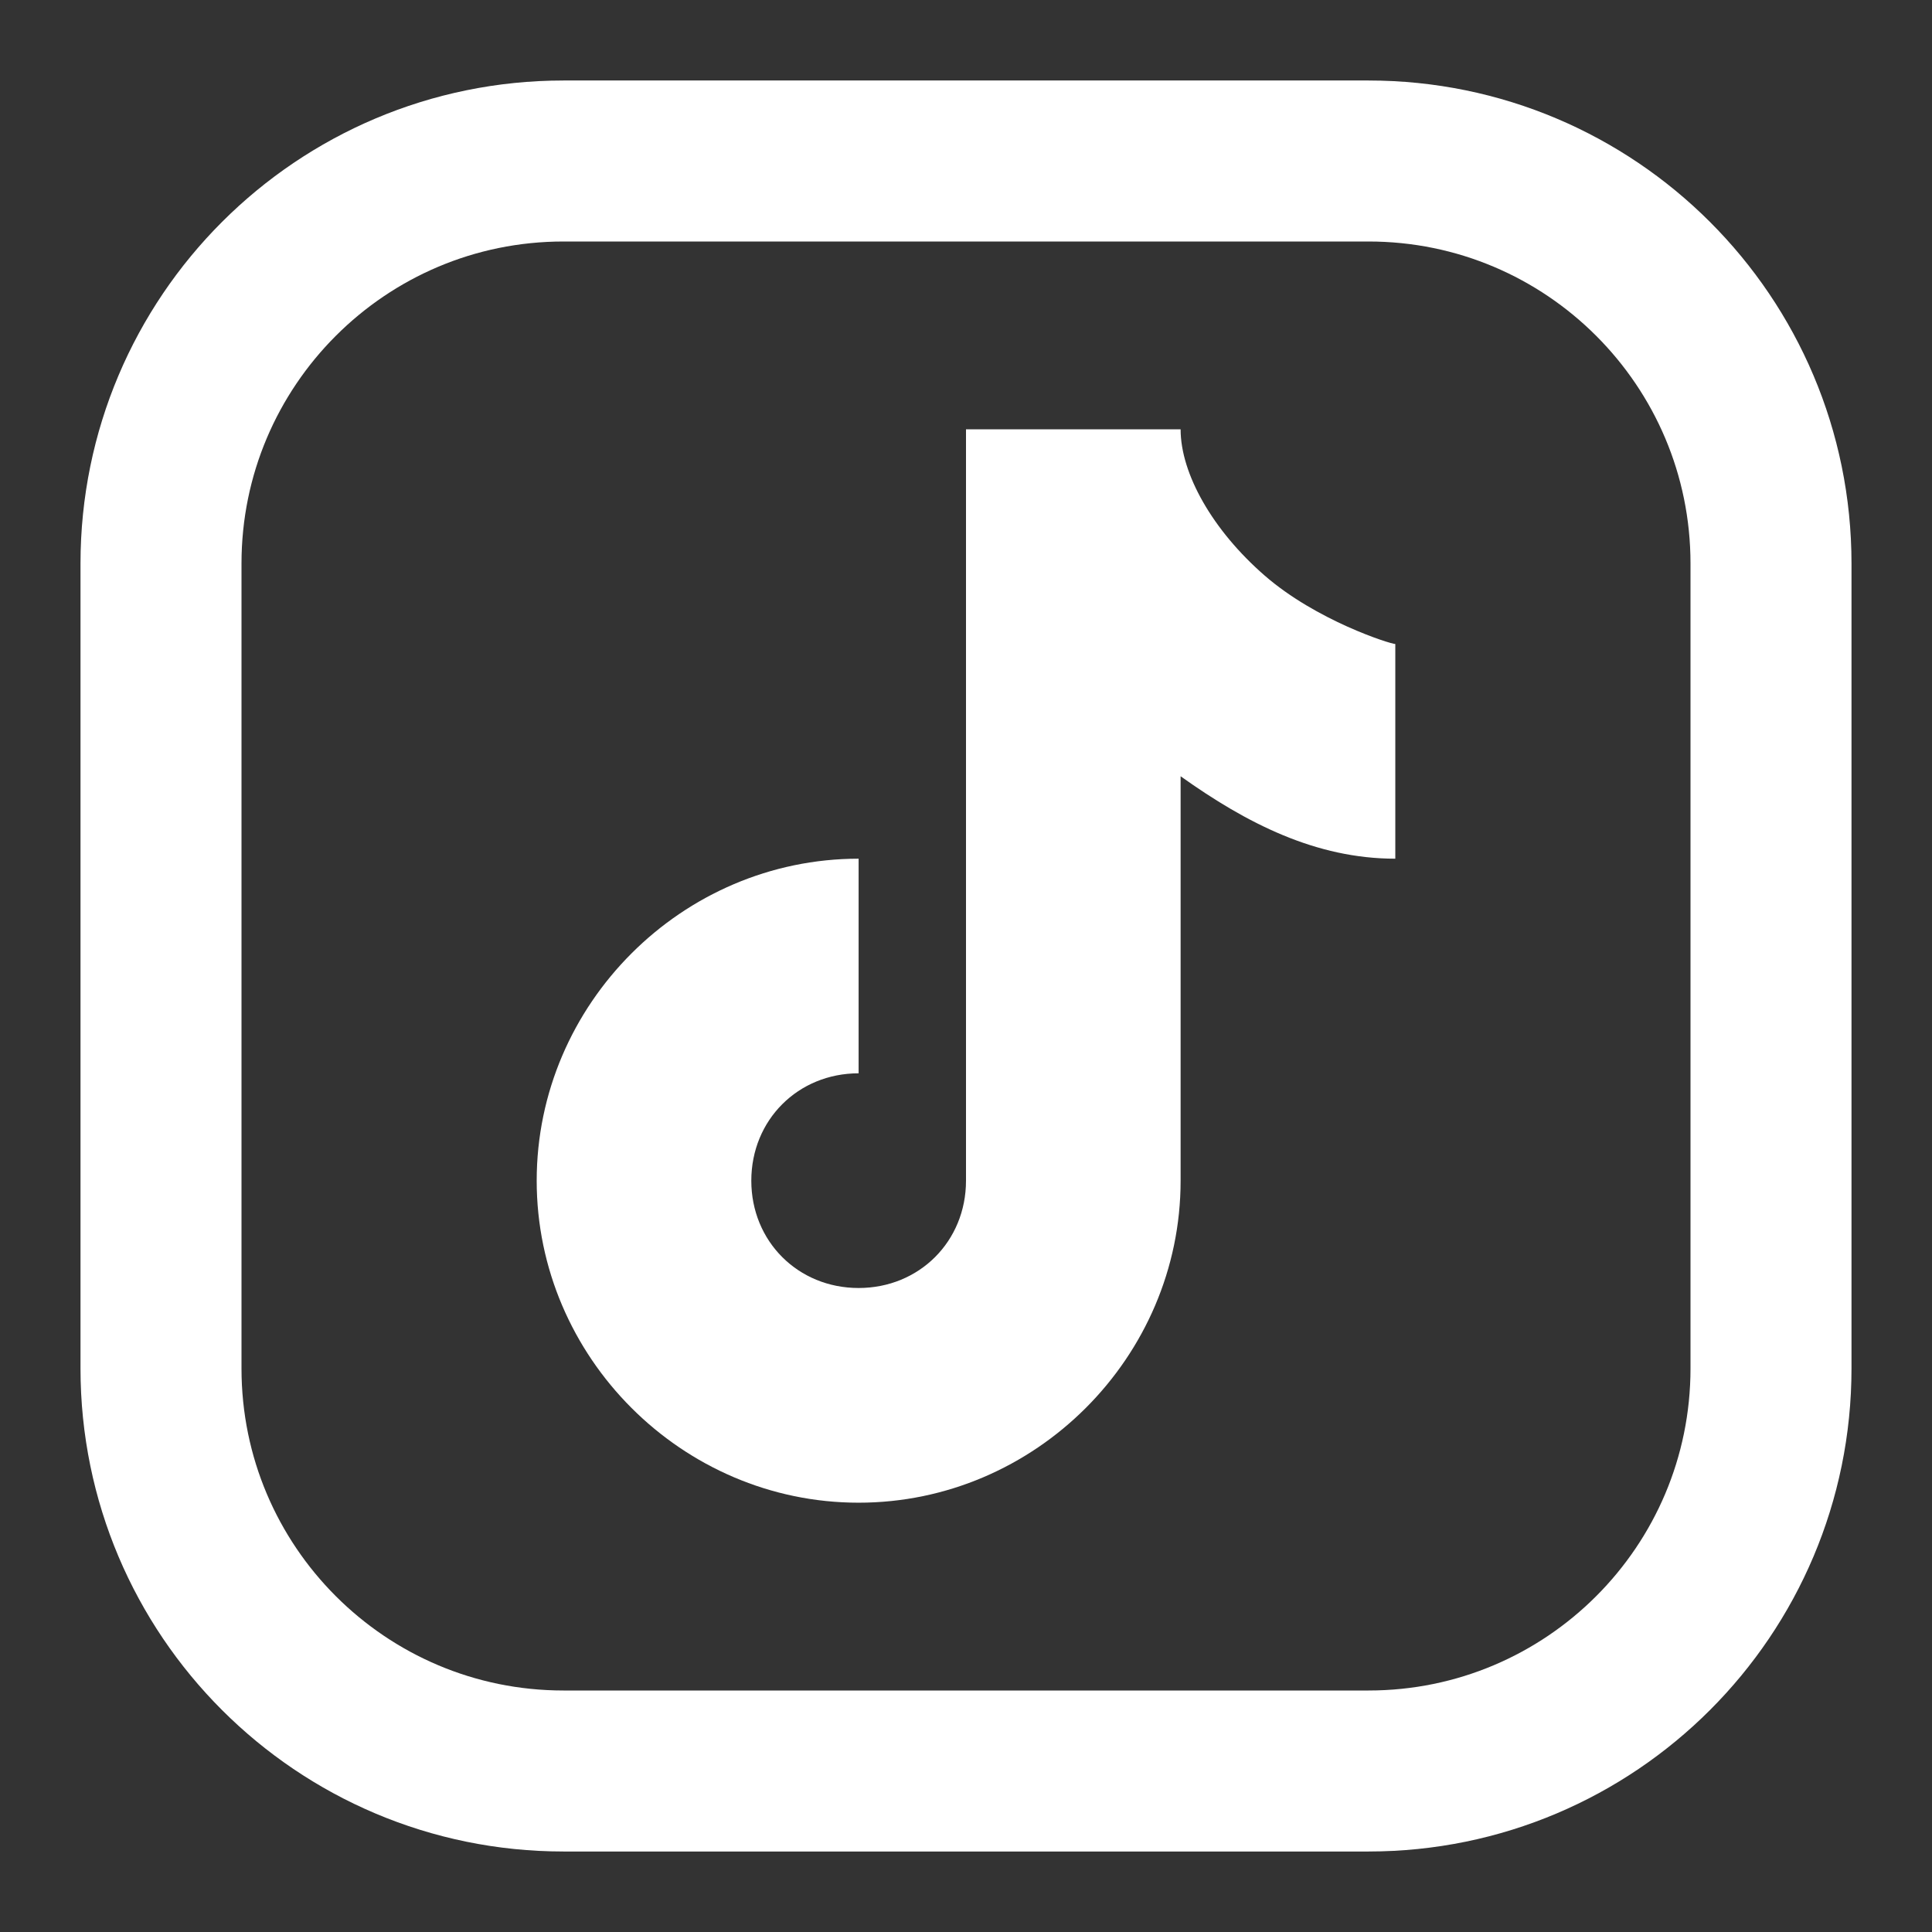 <svg width="24" height="24" viewBox="0 0 24 24" fill="none" xmlns="http://www.w3.org/2000/svg">
<rect x="0" y="0" width="24" height="24" fill="#333333" stroke="none"/>
<path d="M12 5.333V14.667C12 15.42 11.42 16 10.666 16C9.913 16 9.333 15.42 9.333 14.667C9.333 13.913 9.913 13.333 10.666 13.333V10.667C8.473 10.667 6.667 12.473 6.667 14.667C6.667 16.86 8.473 18.667 10.666 18.667C12.86 18.667 14.666 16.86 14.666 14.667V9.643C15.488 10.229 16.345 10.667 17.333 10.667V8C17.27 8 16.35 7.708 15.708 7.148C15.066 6.589 14.666 5.887 14.666 5.333H12Z" fill="white"/>
<path d="M17 2H7C4.239 2 2 4.239 2 7V17C2 19.761 4.239 22 7 22H17C19.761 22 22 19.761 22 17V7C22 4.239 19.761 2 17 2Z" stroke="white" stroke-width="2" stroke-linecap="round" stroke-linejoin="round"/>
</svg>
